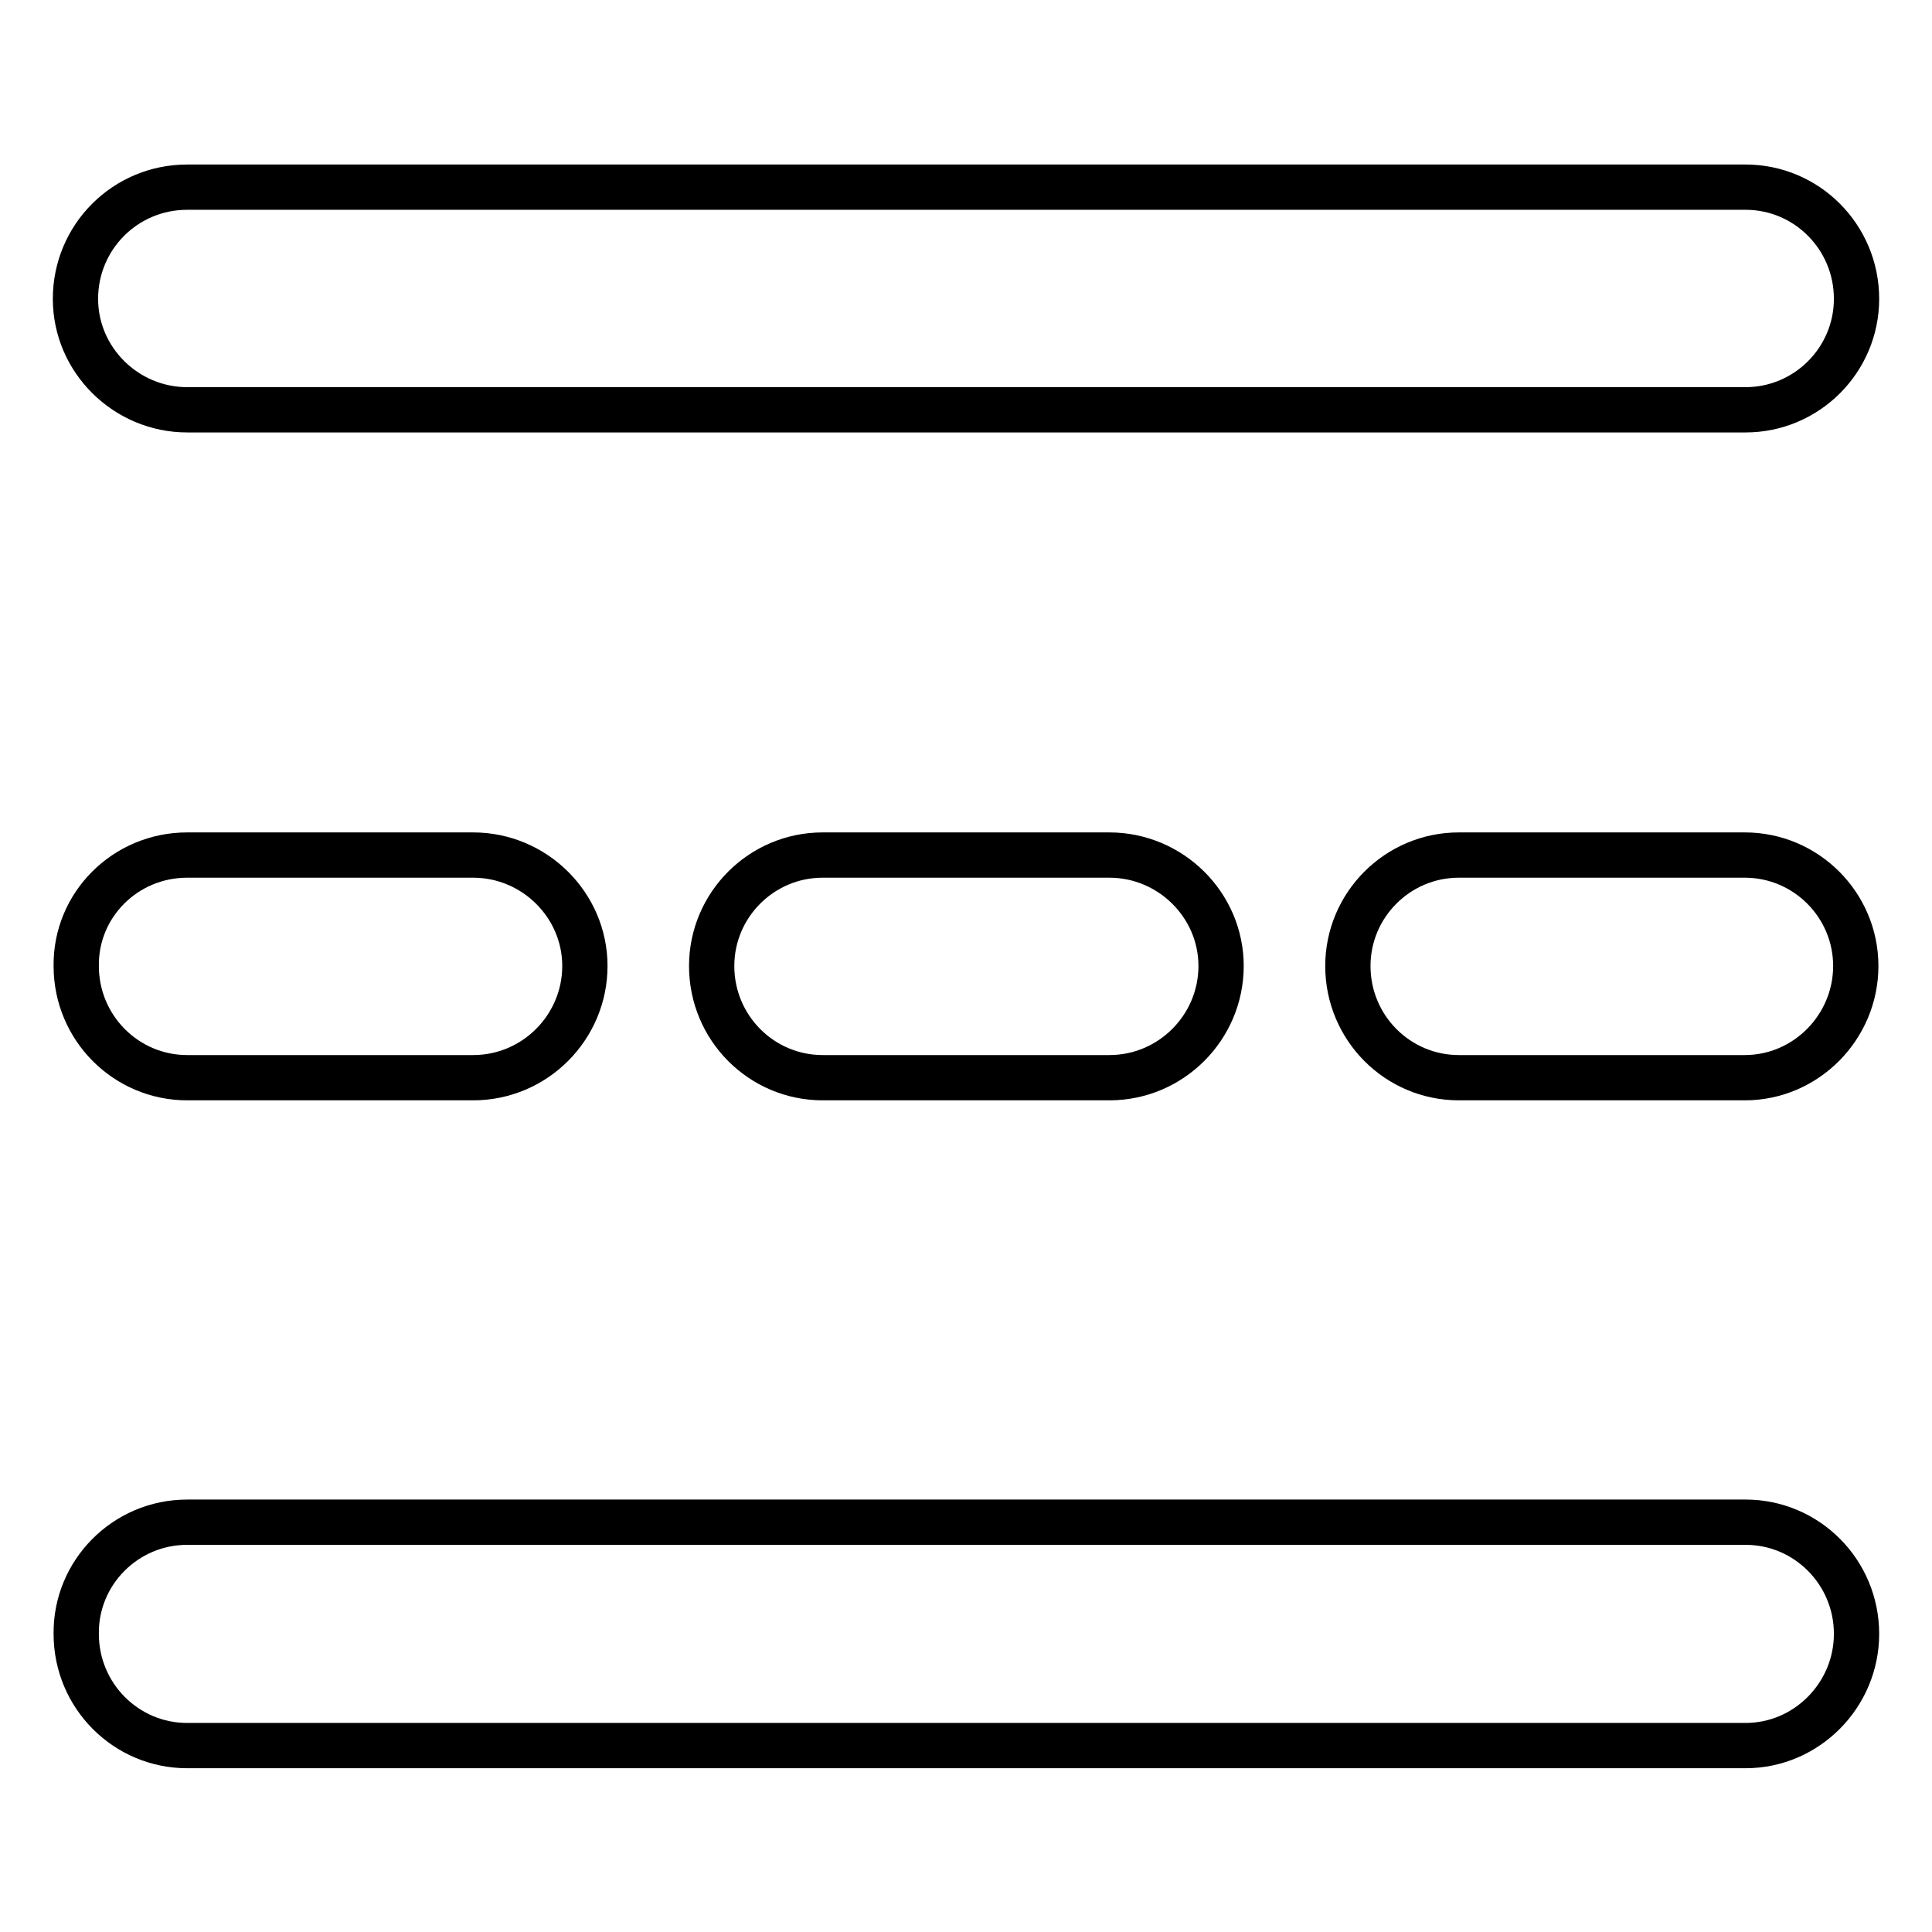<?xml version="1.0" encoding="utf-8"?>
<!-- Svg Vector Icons : http://www.onlinewebfonts.com/icon -->
<!DOCTYPE svg PUBLIC "-//W3C//DTD SVG 1.1//EN" "http://www.w3.org/Graphics/SVG/1.1/DTD/svg11.dtd">
<svg version="1.1" xmlns="http://www.w3.org/2000/svg" xmlns:xlink="http://www.w3.org/1999/xlink" x="0px" y="0px" viewBox="0 0 256 256" enable-background="new 0 0 256 256" xml:space="preserve">
<g> <path stroke-width="6" fill-opacity="0" stroke="#000000"  d="M24.8,24.8h206.5c8.1,0,14.7,6.6,14.7,14.8c0,8.1-6.6,14.7-14.7,14.7H24.8c-8.1,0-14.8-6.6-14.8-14.7 C10,31.4,16.6,24.8,24.8,24.8C24.7,24.8,24.8,24.8,24.8,24.8z M24.8,201.7h206.5c8.1,0,14.7,6.6,14.7,14.8 c0,8.1-6.6,14.8-14.7,14.8H24.8c-8.1,0-14.7-6.6-14.7-14.8C10,208.4,16.6,201.7,24.8,201.7z M24.8,113.3h37.9 c8.1,0,14.8,6.6,14.8,14.7c0,8.1-6.6,14.8-14.8,14.8H24.8c-8.1,0-14.7-6.6-14.7-14.8C10,119.9,16.6,113.3,24.8,113.3z M109,113.3 H147c8.1,0,14.8,6.6,14.8,14.7c0,8.1-6.6,14.8-14.8,14.8l0,0H109c-8.1,0-14.7-6.6-14.7-14.8C94.3,119.9,100.9,113.3,109,113.3z  M193.3,113.3h37.9c8.1,0,14.7,6.6,14.7,14.7c0,8.1-6.6,14.8-14.7,14.8h-37.9c-8.1,0-14.7-6.6-14.7-14.8 C178.6,119.9,185.2,113.3,193.3,113.3L193.3,113.3z"/></g>
</svg>